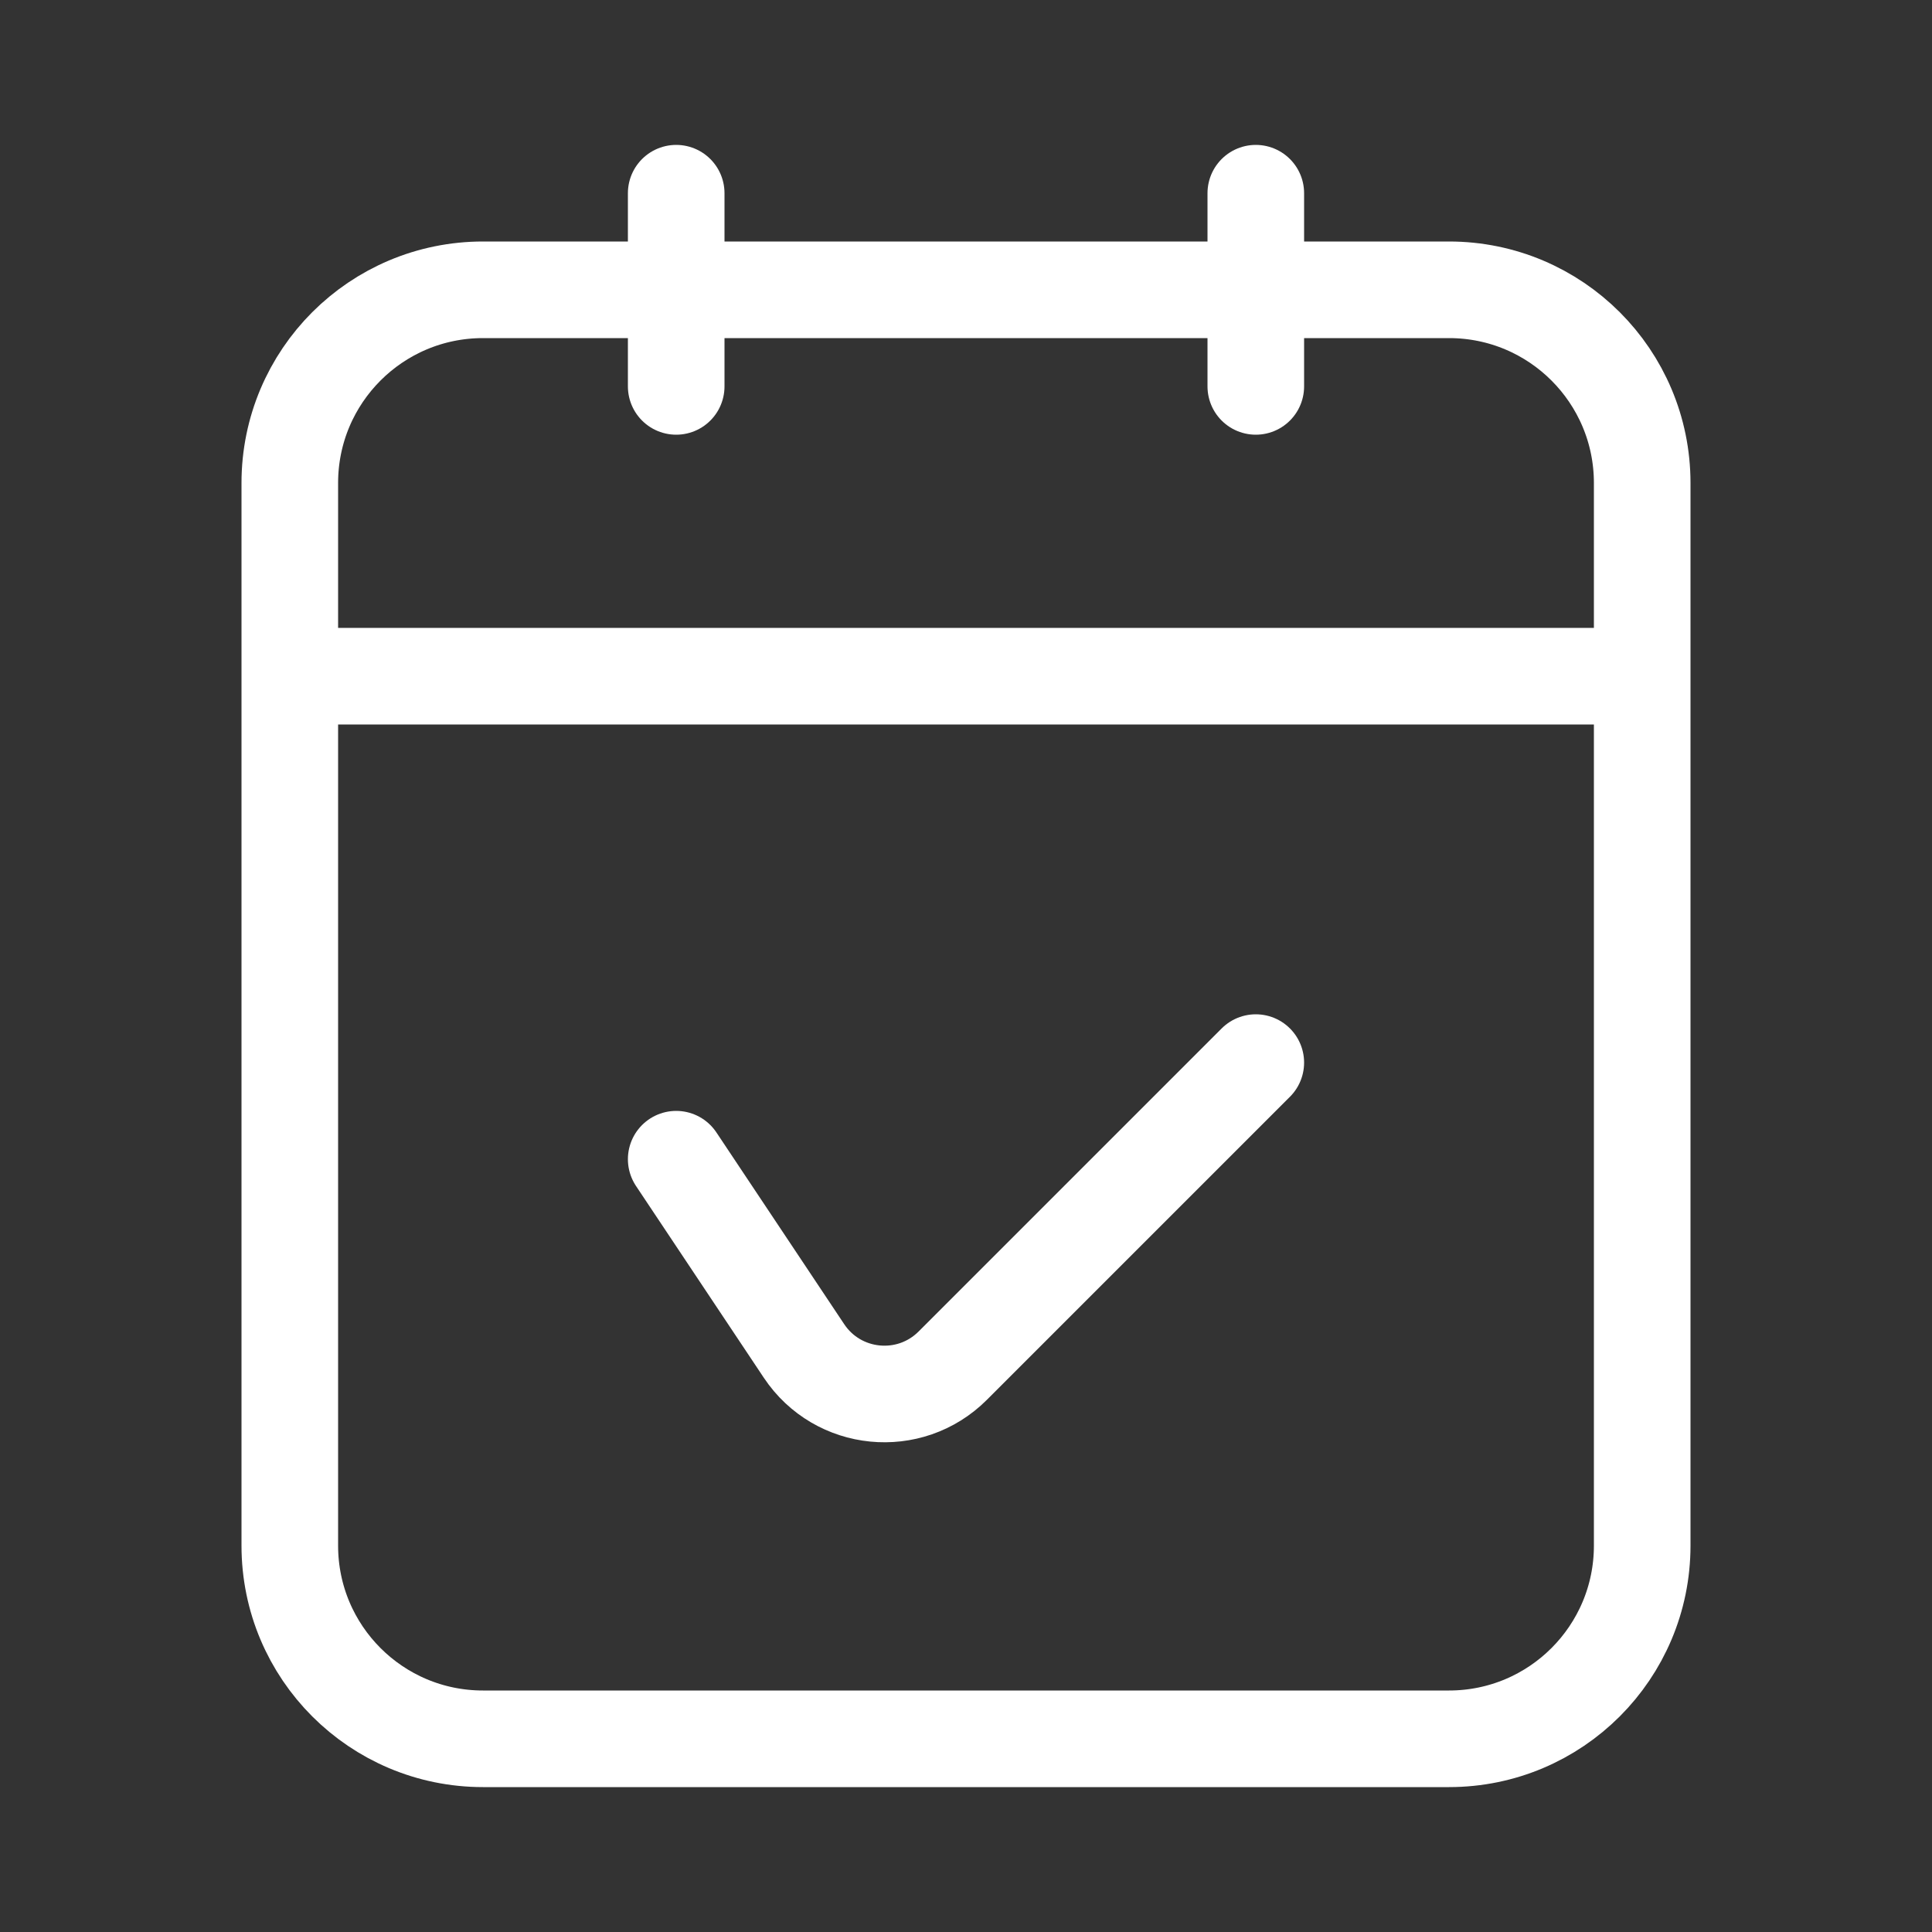 <svg width="20" height="20" viewBox="0 0 20 20" fill="none" xmlns="http://www.w3.org/2000/svg">
<rect x="0" y="0" width="20" height="20" fill="#333333" stroke="none"/>
<path d="M3 5C3 3.895 3.895 3 5 3H15C16.105 3 17 3.895 17 5V16C17 17.105 16.105 18 15 18H5C3.895 18 3 17.105 3 16V5Z" stroke="white"/>
<line x1="3" y1="7" x2="17" y2="7" stroke="white"/>
<path d="M7 2L7 3L7 4" stroke="white" stroke-linecap="round"/>
<path d="M13 2L13 3L13 4" stroke="white" stroke-linecap="round"/>
<path d="M7 12L8.323 13.985C8.673 14.51 9.416 14.584 9.863 14.137L13 11" stroke="white" stroke-linecap="round"/>
</svg>
